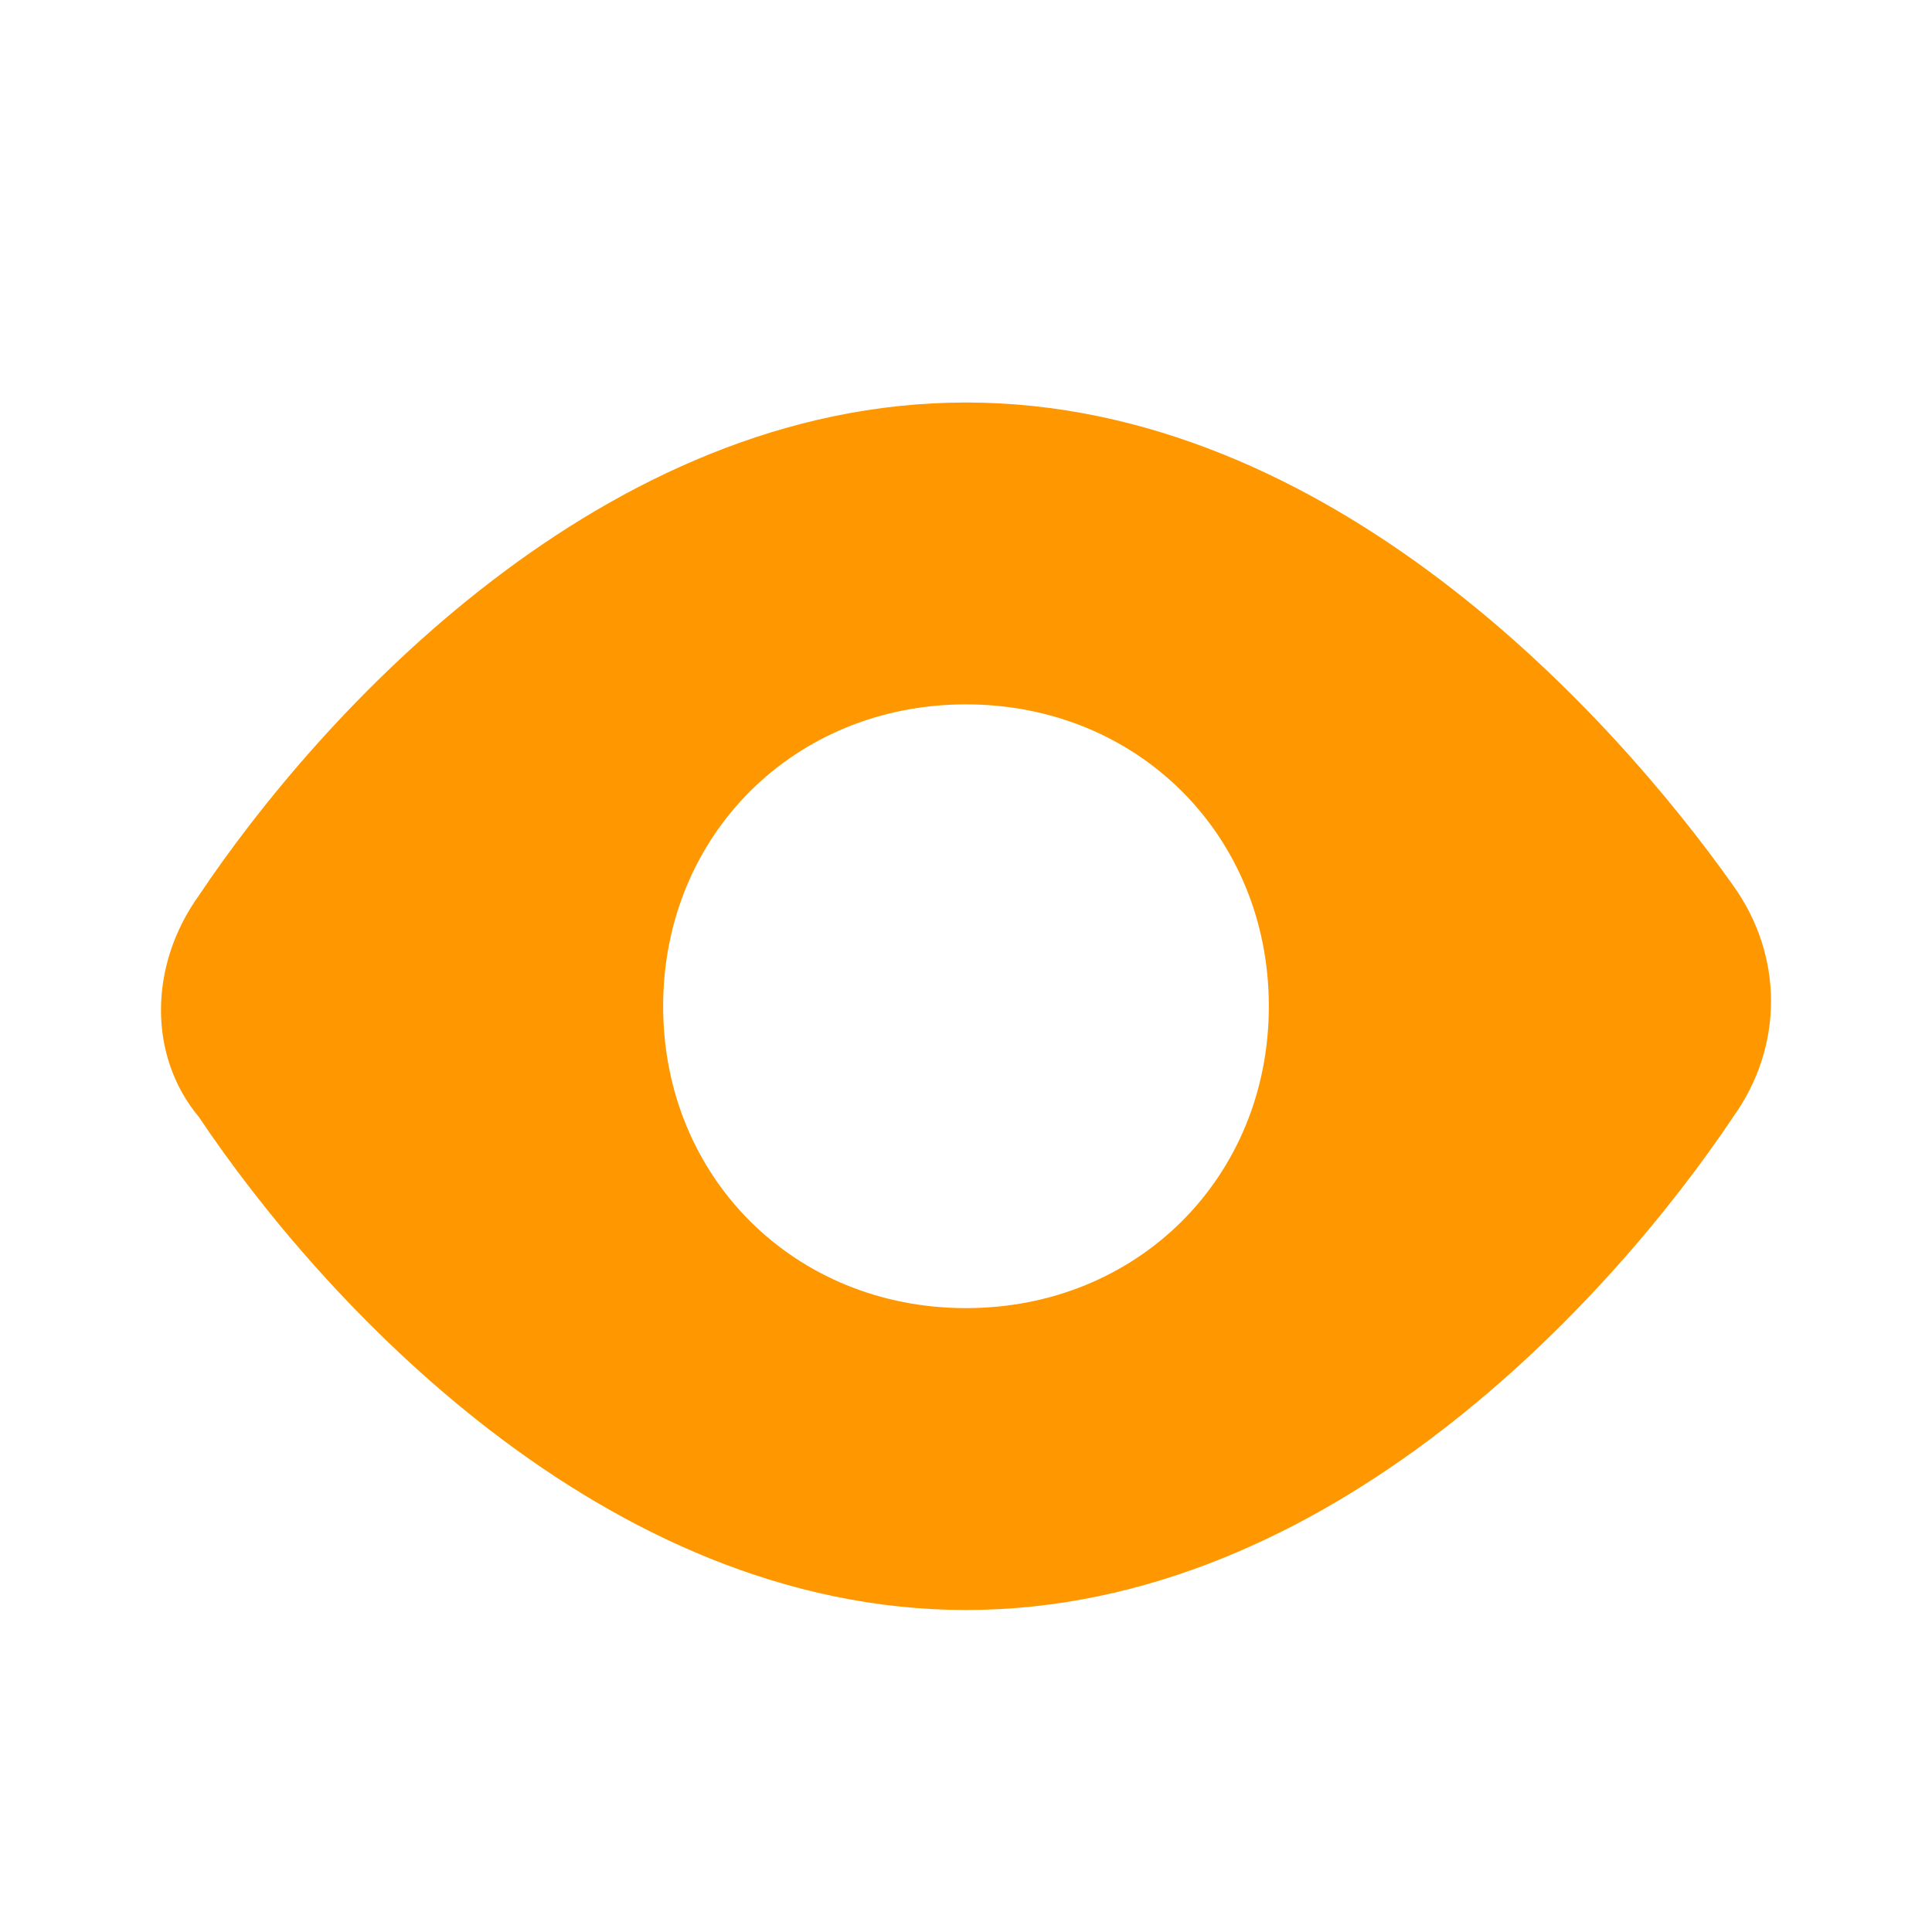 <svg xmlns="http://www.w3.org/2000/svg" width="24" height="24" fill="none" viewBox="0 0 24 24">
    <path fill="#FF9800" fill-rule="evenodd" d="M21.53 13.875C20.025 16.125 16.514 20 12 20c-4.514 0-8.025-3.875-9.53-6.125-.627-.75-.627-1.875 0-2.75C3.975 8.875 7.486 5 12 5c4.514 0 8.025 3.875 9.53 6 .627.875.627 2 0 2.875zM15.762 12.5c0-2.125-1.63-3.75-3.762-3.75s-3.762 1.625-3.762 3.75 1.63 3.75 3.762 3.75 3.762-1.625 3.762-3.75z" clip-rule="evenodd"/>
    <mask id="a" width="20" height="15" x="2" y="5" maskUnits="userSpaceOnUse">
        <path fill="#fff" fill-rule="evenodd" d="M21.53 13.875C20.025 16.125 16.514 20 12 20c-4.514 0-8.025-3.875-9.53-6.125-.627-.75-.627-1.875 0-2.75C3.975 8.875 7.486 5 12 5c4.514 0 8.025 3.875 9.53 6 .627.875.627 2 0 2.875zM15.762 12.5c0-2.125-1.63-3.75-3.762-3.75s-3.762 1.625-3.762 3.75 1.63 3.75 3.762 3.75 3.762-1.625 3.762-3.75z" clip-rule="evenodd"/>
    </mask>
</svg>
